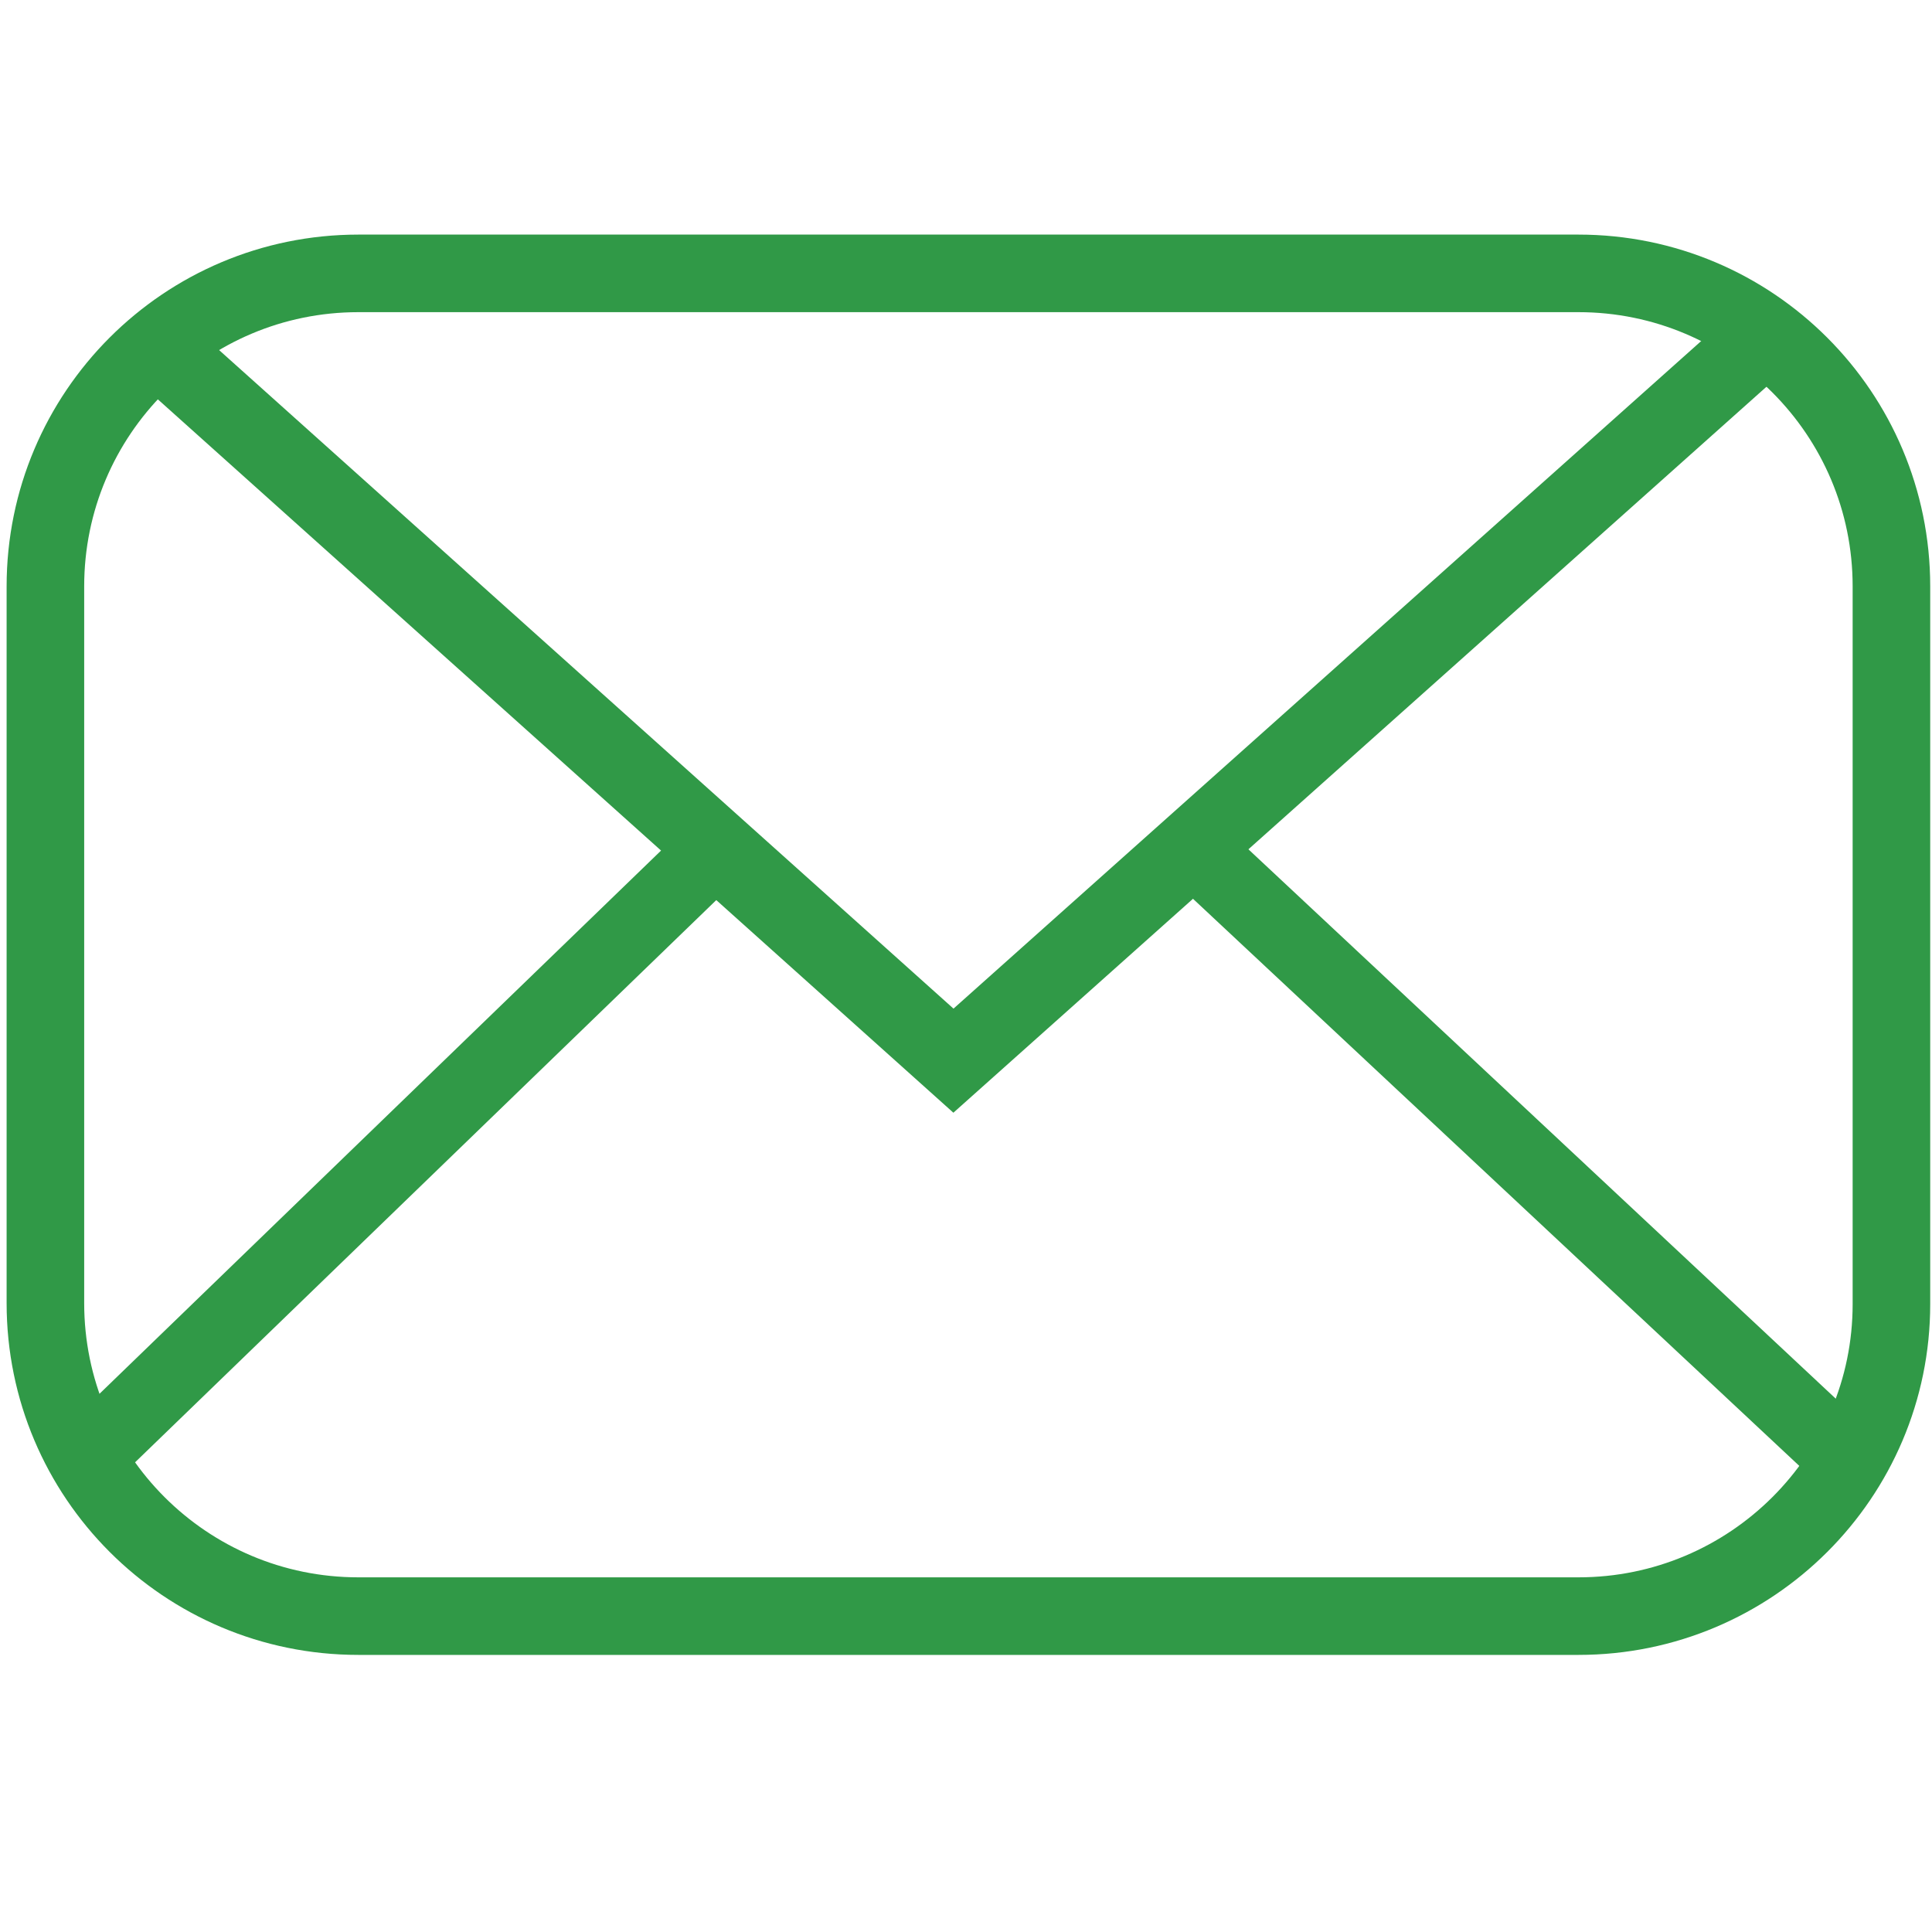 <?xml version="1.0" encoding="utf-8"?>
<!-- Generator: Adobe Illustrator 28.2.0, SVG Export Plug-In . SVG Version: 6.00 Build 0)  -->
<svg version="1.1" id="Layer_1" xmlns="http://www.w3.org/2000/svg" xmlns:xlink="http://www.w3.org/1999/xlink" x="0px" y="0px"
	 viewBox="0 0 20 20" style="enable-background:new 0 0 20 20;" xml:space="preserve">
<style type="text/css">
	.st0{fill:none;stroke:#309947;stroke-width:0.804;stroke-miterlimit:10;}
	.st1{fill:none;stroke:#309947;stroke-width:0.803;stroke-miterlimit:10;}
	.st2{fill:none;stroke:#309947;stroke-width:0.803;stroke-linecap:round;stroke-miterlimit:10;}
	.st3{fill:none;stroke:#309947;stroke-width:0.801;stroke-linecap:round;stroke-miterlimit:10;}
	.st4{fill:none;stroke:#309947;stroke-width:0.775;stroke-linecap:round;stroke-miterlimit:10;}
	.st5{fill:none;stroke:#309947;stroke-width:0.766;stroke-linecap:round;stroke-miterlimit:10;}
	.st6{fill:none;stroke:#309947;stroke-width:0.768;stroke-linecap:round;stroke-miterlimit:10;}
	.st7{fill:none;stroke:#309947;stroke-width:0.746;stroke-linecap:round;stroke-miterlimit:10;}
	.st8{fill:none;stroke:#309947;stroke-width:1.176;stroke-linecap:round;stroke-miterlimit:10;}
	.st9{fill:none;stroke:#309947;stroke-width:0.804;stroke-linecap:round;stroke-miterlimit:10;}
	.st10{fill:#309947;}
	.st11{fill:#429942;}
	.st12{fill:none;stroke:#309947;stroke-width:0.909;stroke-linecap:round;stroke-miterlimit:10;}
	.st13{fill:none;stroke:#309947;stroke-width:0.919;stroke-miterlimit:10;}
	.st14{fill:none;stroke:#309947;stroke-width:1.125;stroke-miterlimit:10;}
	.st15{fill:none;stroke:#309947;stroke-width:1.135;stroke-miterlimit:10;}
	.st16{fill:none;stroke:#309947;stroke-width:0.865;stroke-linecap:round;stroke-miterlimit:10;}
	.st17{fill:none;stroke:#309947;stroke-width:0.939;stroke-linecap:round;stroke-miterlimit:10;}
</style>
<path class="st2" d="M16.34,16.73H3.71c-1.79,0-3.24-1.45-3.24-3.24V6.07c0-1.79,1.45-3.24,3.24-3.24h12.63
	c1.79,0,3.24,1.45,3.24,3.24v7.43C19.58,15.28,18.13,16.73,16.34,16.73z"/>
<polyline class="st2" points="1.64,3.6 9.87,10.98 18.27,3.48 "/>
<line class="st5" x1="7.42" y1="8.78" x2="0.99" y2="15"/>
<line class="st5" x1="12.35" y1="8.78" x2="19" y2="15"/>
</svg>
